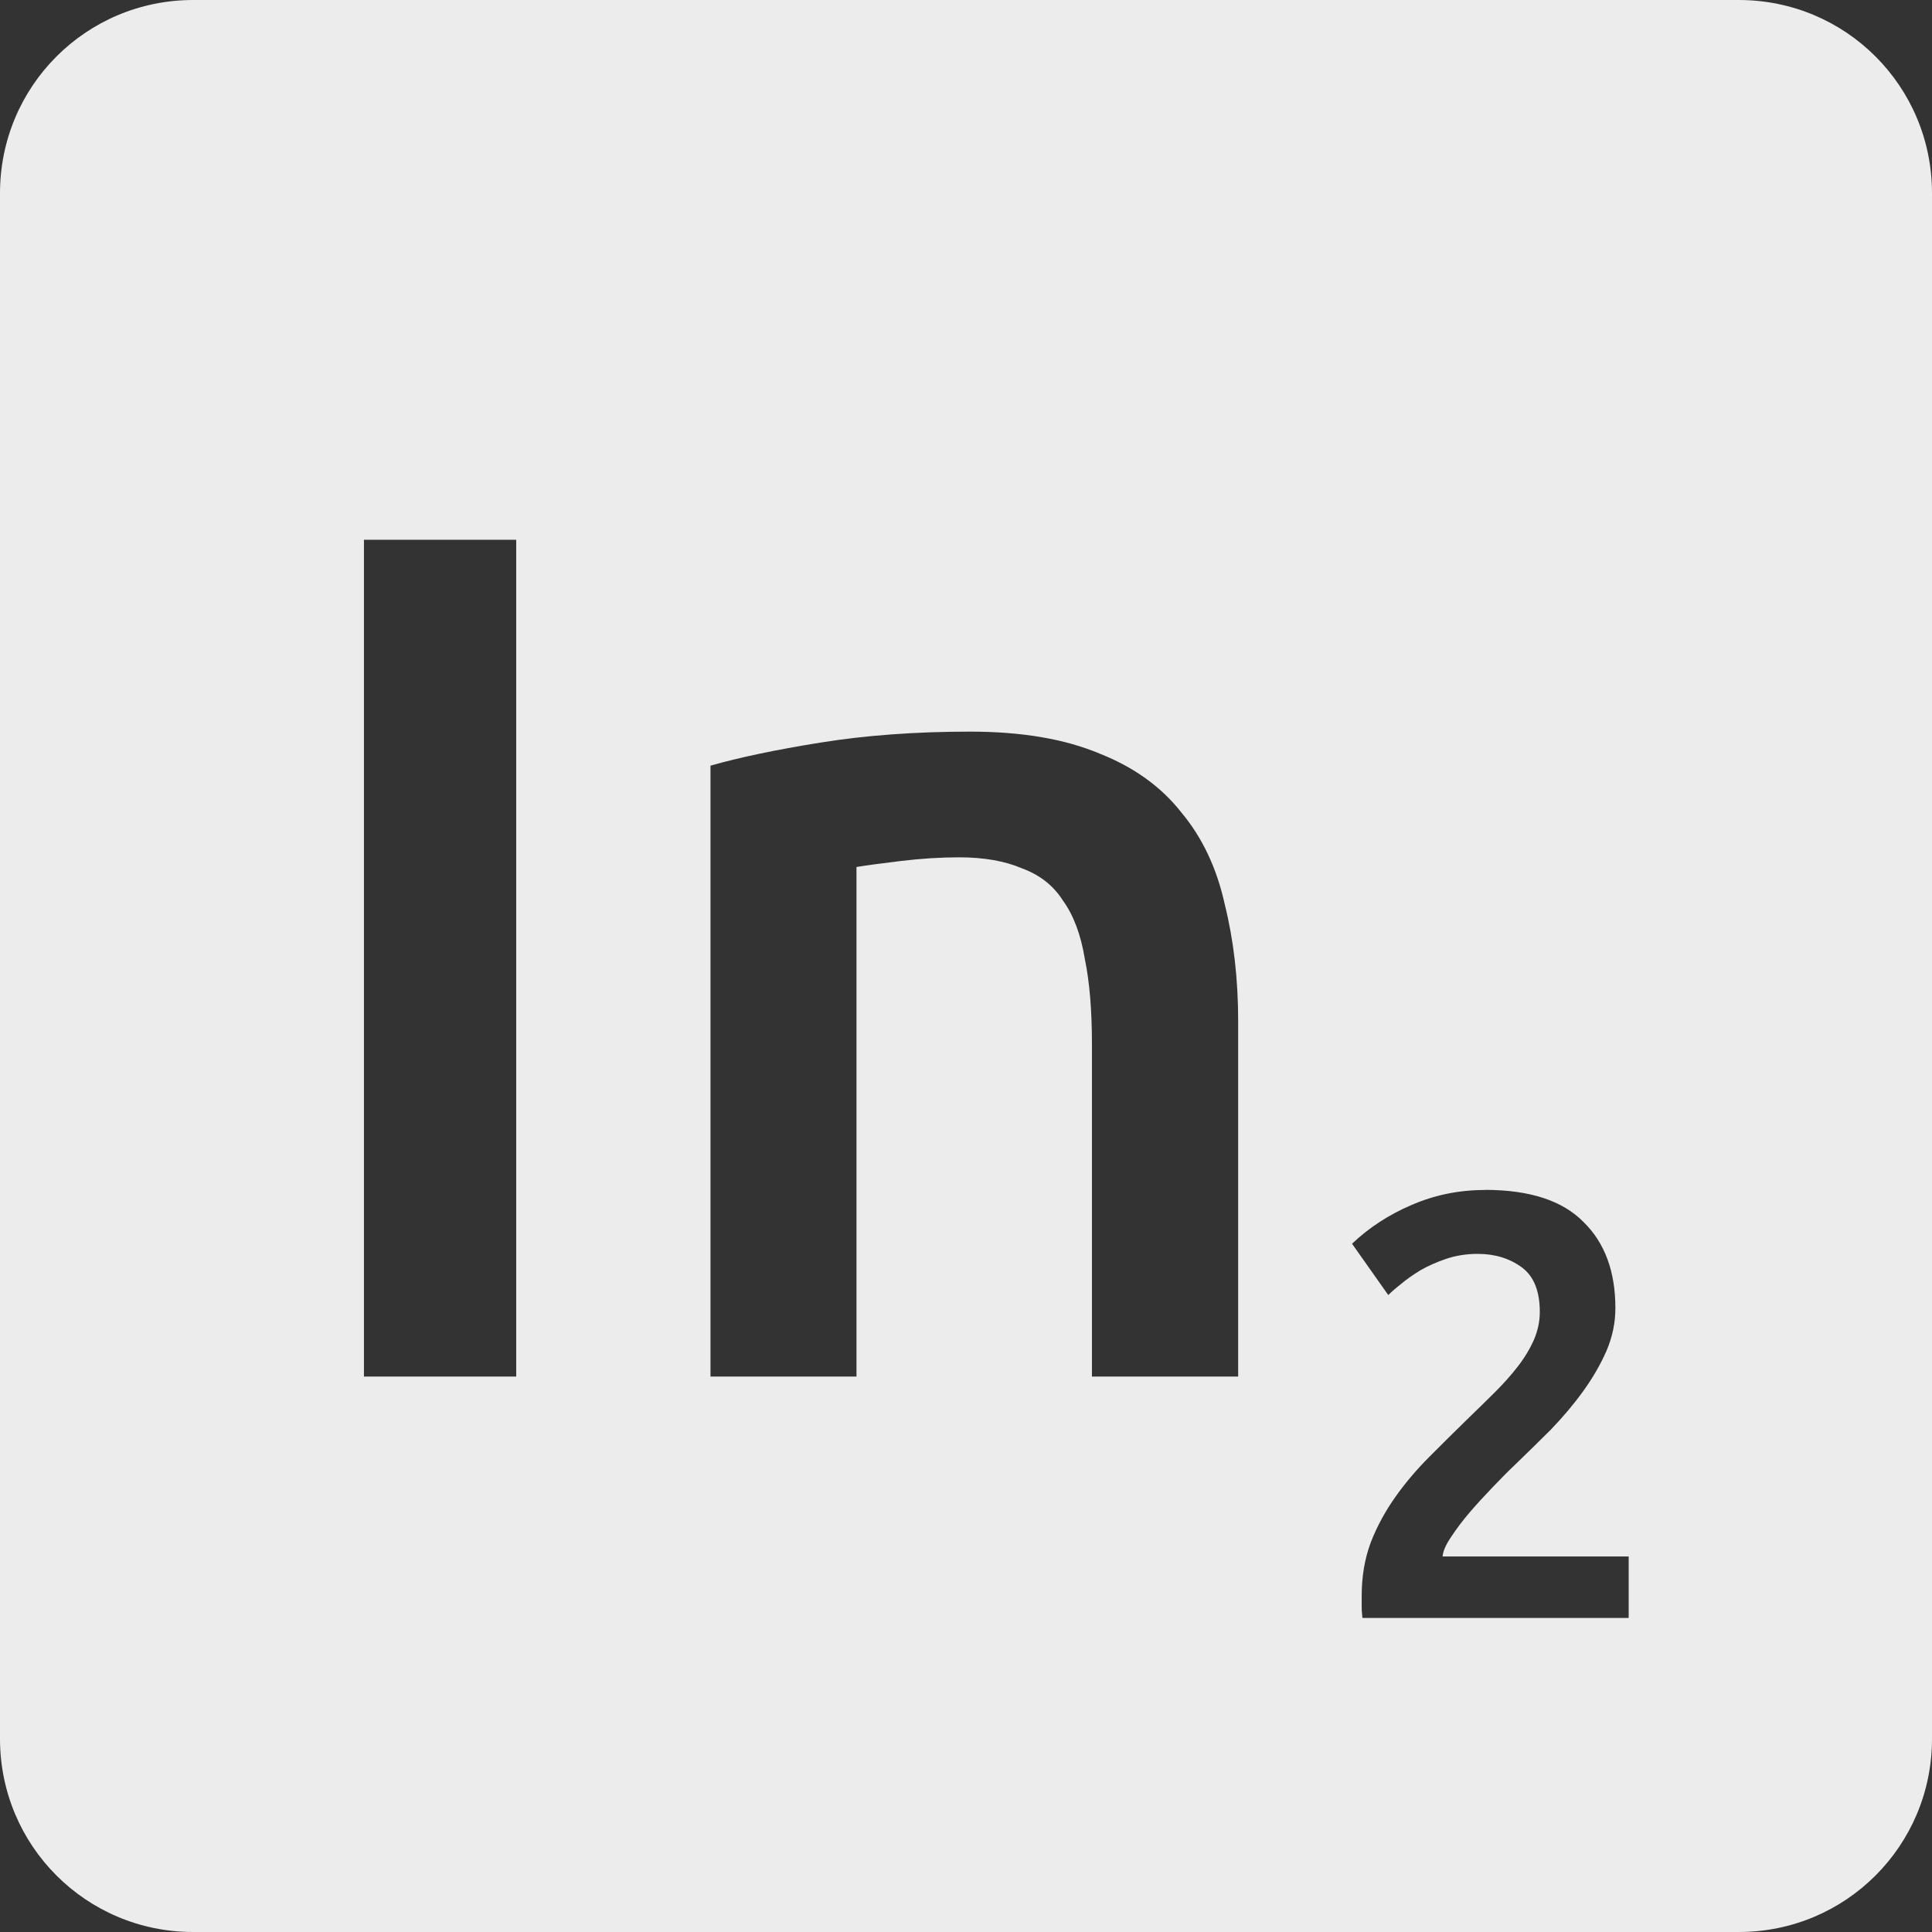 <svg xmlns="http://www.w3.org/2000/svg" viewBox="0 0 16 16">
 <rect x="0" y="0" width="16" height="16" fill="#333333" stroke="none"/>
 <path style="fill:#ececec;fill-opacity:1" d="m 1.6 0 c -0.886 0 -1.6 0.714 -1.6 1.6 l 0 12.8 c 0 0.886 0.714 1.6 1.6 1.6 l 12.8 0 c 0.886 0 1.6 -0.714 1.6 -1.6 l 0 -12.8 c 0 -0.886 -0.714 -1.6 -1.6 -1.6 l -12.8 0 z m 1.414 4.47 1.261 0 0 6.93 -1.261 0 0 -6.93 z m 5.02 1.589 c 0.427 0 0.784 0.061 1.07 0.181 0.287 0.113 0.513 0.276 0.68 0.489 0.173 0.207 0.293 0.461 0.359 0.761 0.073 0.293 0.111 0.615 0.111 0.969 l 0 2.941 -1.211 0 0 -2.75 c 0 -0.28 -0.019 -0.516 -0.059 -0.709 -0.033 -0.2 -0.093 -0.361 -0.18 -0.481 c -0.08 -0.127 -0.194 -0.215 -0.341 -0.269 -0.14 -0.06 -0.314 -0.091 -0.52 -0.091 c -0.153 0 -0.313 0.01 -0.48 0.03 -0.167 0.02 -0.29 0.037 -0.37 0.05 l 0 4.22 -1.209 0 0 -5.059 c 0.233 -0.067 0.536 -0.131 0.909 -0.191 0.373 -0.06 0.787 -0.091 1.241 -0.091 z m 4.264 3.795 c 0.37 0 0.642 0.089 0.816 0.266 0.177 0.173 0.264 0.411 0.264 0.714 0 0.12 -0.025 0.24 -0.075 0.356 -0.05 0.113 -0.114 0.224 -0.194 0.334 -0.077 0.107 -0.166 0.212 -0.266 0.316 -0.1 0.1 -0.2 0.197 -0.3 0.294 -0.053 0.05 -0.113 0.111 -0.18 0.181 -0.067 0.07 -0.131 0.139 -0.191 0.209 -0.06 0.07 -0.111 0.138 -0.155 0.205 -0.043 0.063 -0.067 0.118 -0.07 0.161 l 1.541 0 0 0.509 -2.205 0 c -0.003 -0.027 -0.006 -0.059 -0.006 -0.095 l 0 -0.089 c 0 -0.16 0.025 -0.307 0.075 -0.441 0.053 -0.137 0.123 -0.263 0.206 -0.38 0.083 -0.117 0.176 -0.226 0.28 -0.33 0.103 -0.103 0.206 -0.206 0.309 -0.306 0.08 -0.077 0.156 -0.152 0.23 -0.225 0.073 -0.073 0.137 -0.144 0.191 -0.214 0.057 -0.073 0.101 -0.147 0.134 -0.22 0.033 -0.077 0.05 -0.154 0.05 -0.234 0 -0.173 -0.05 -0.297 -0.15 -0.37 -0.1 -0.073 -0.221 -0.111 -0.364 -0.111 -0.093 0 -0.181 0.014 -0.261 0.041 -0.08 0.027 -0.151 0.059 -0.214 0.095 -0.06 0.037 -0.114 0.074 -0.161 0.114 -0.047 0.037 -0.081 0.067 -0.105 0.091 l -0.3 -0.425 c 0.14 -0.133 0.304 -0.24 0.491 -0.32 0.19 -0.083 0.393 -0.125 0.609 -0.125 z"/>
</svg>
